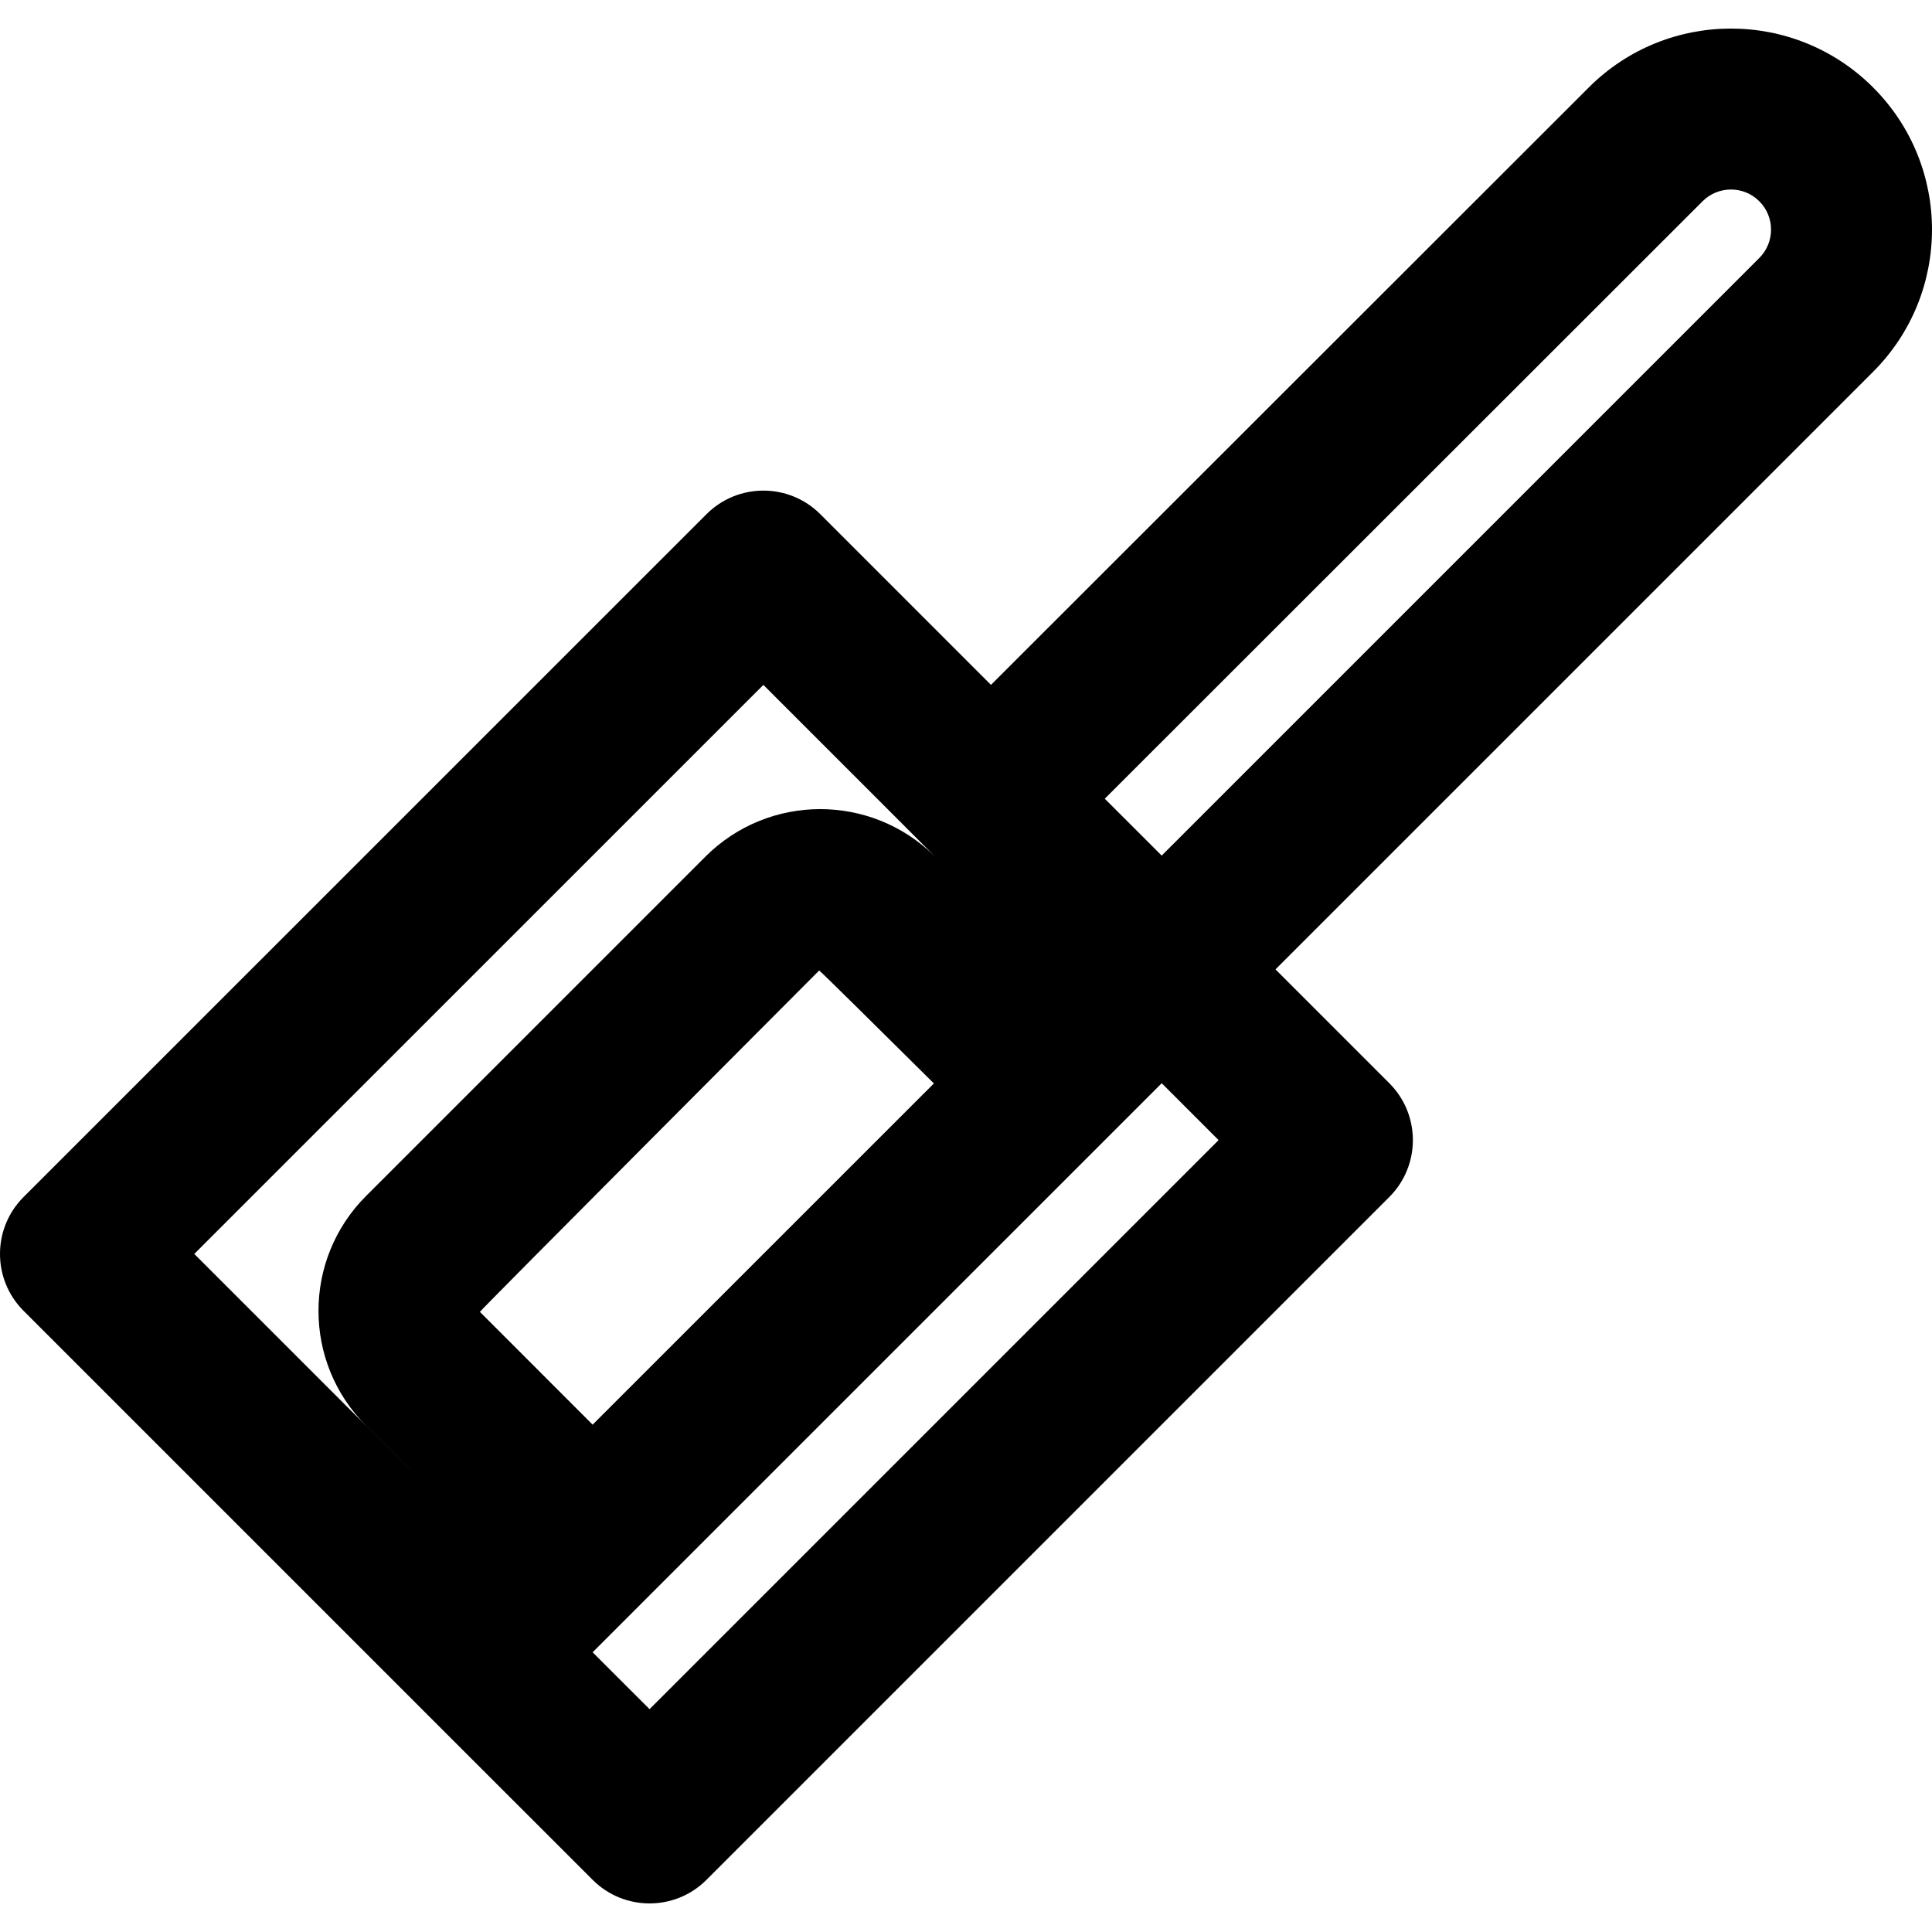 <?xml version="1.0" encoding="iso-8859-1"?>
<!-- Uploaded to: SVG Repo, www.svgrepo.com, Generator: SVG Repo Mixer Tools -->
<svg fill="#000000" height="800px" width="800px" version="1.1" id="Layer_1" xmlns="http://www.w3.org/2000/svg" xmlns:xlink="http://www.w3.org/1999/xlink" 
	 viewBox="0 0 512.153 512.153" xml:space="preserve">
<g>
	<g>
		<path d="M496.544,23.181c-20.81-20.81-54.561-20.811-75.373-0.003L262.697,181.556l-45.242-45.251
			c-8.331-8.332-21.839-8.333-30.171-0.002L6.249,317.315c-8.332,8.331-8.332,21.839-0.001,30.171l105.535,105.535
			c0.021,0.021,0.039,0.045,0.06,0.066l45.269,45.248c8.332,8.328,21.837,8.326,30.166-0.004l181.013-181.013
			c8.331-8.331,8.331-21.839,0-30.17l-30.171-30.171L496.544,98.556C517.355,77.745,517.355,43.992,496.544,23.181z M157.1,377.66
			l-29.883-29.897c-0.16-0.159,89.938-90.495,89.938-90.495c0.098-0.098,17.194,16.828,30.409,29.94L157.1,377.66z M202.366,181.558
			l45.153,45.162c0.03,0.031,0.056,0.065,0.086,0.096l0.113,0.113c-16.863-16.648-43.978-16.586-60.733,0.169l-89.941,89.941
			c-16.825,16.825-16.825,44.107,0.019,60.909l25.739,25.751l-71.297-71.297L202.366,181.558z M172.191,453.081l-15.087-15.08
			l15.08-15.08c0.024-0.024,0.043-0.05,0.067-0.074l135.708-135.693l15.079,15.079L172.191,453.081z M466.374,68.386
			L307.952,226.809l-15.088-15.081l158.47-158.373c4.153-4.153,10.891-4.153,15.04-0.005
			C470.523,57.499,470.523,64.237,466.374,68.386z"/>
	</g>
</g>
</svg>